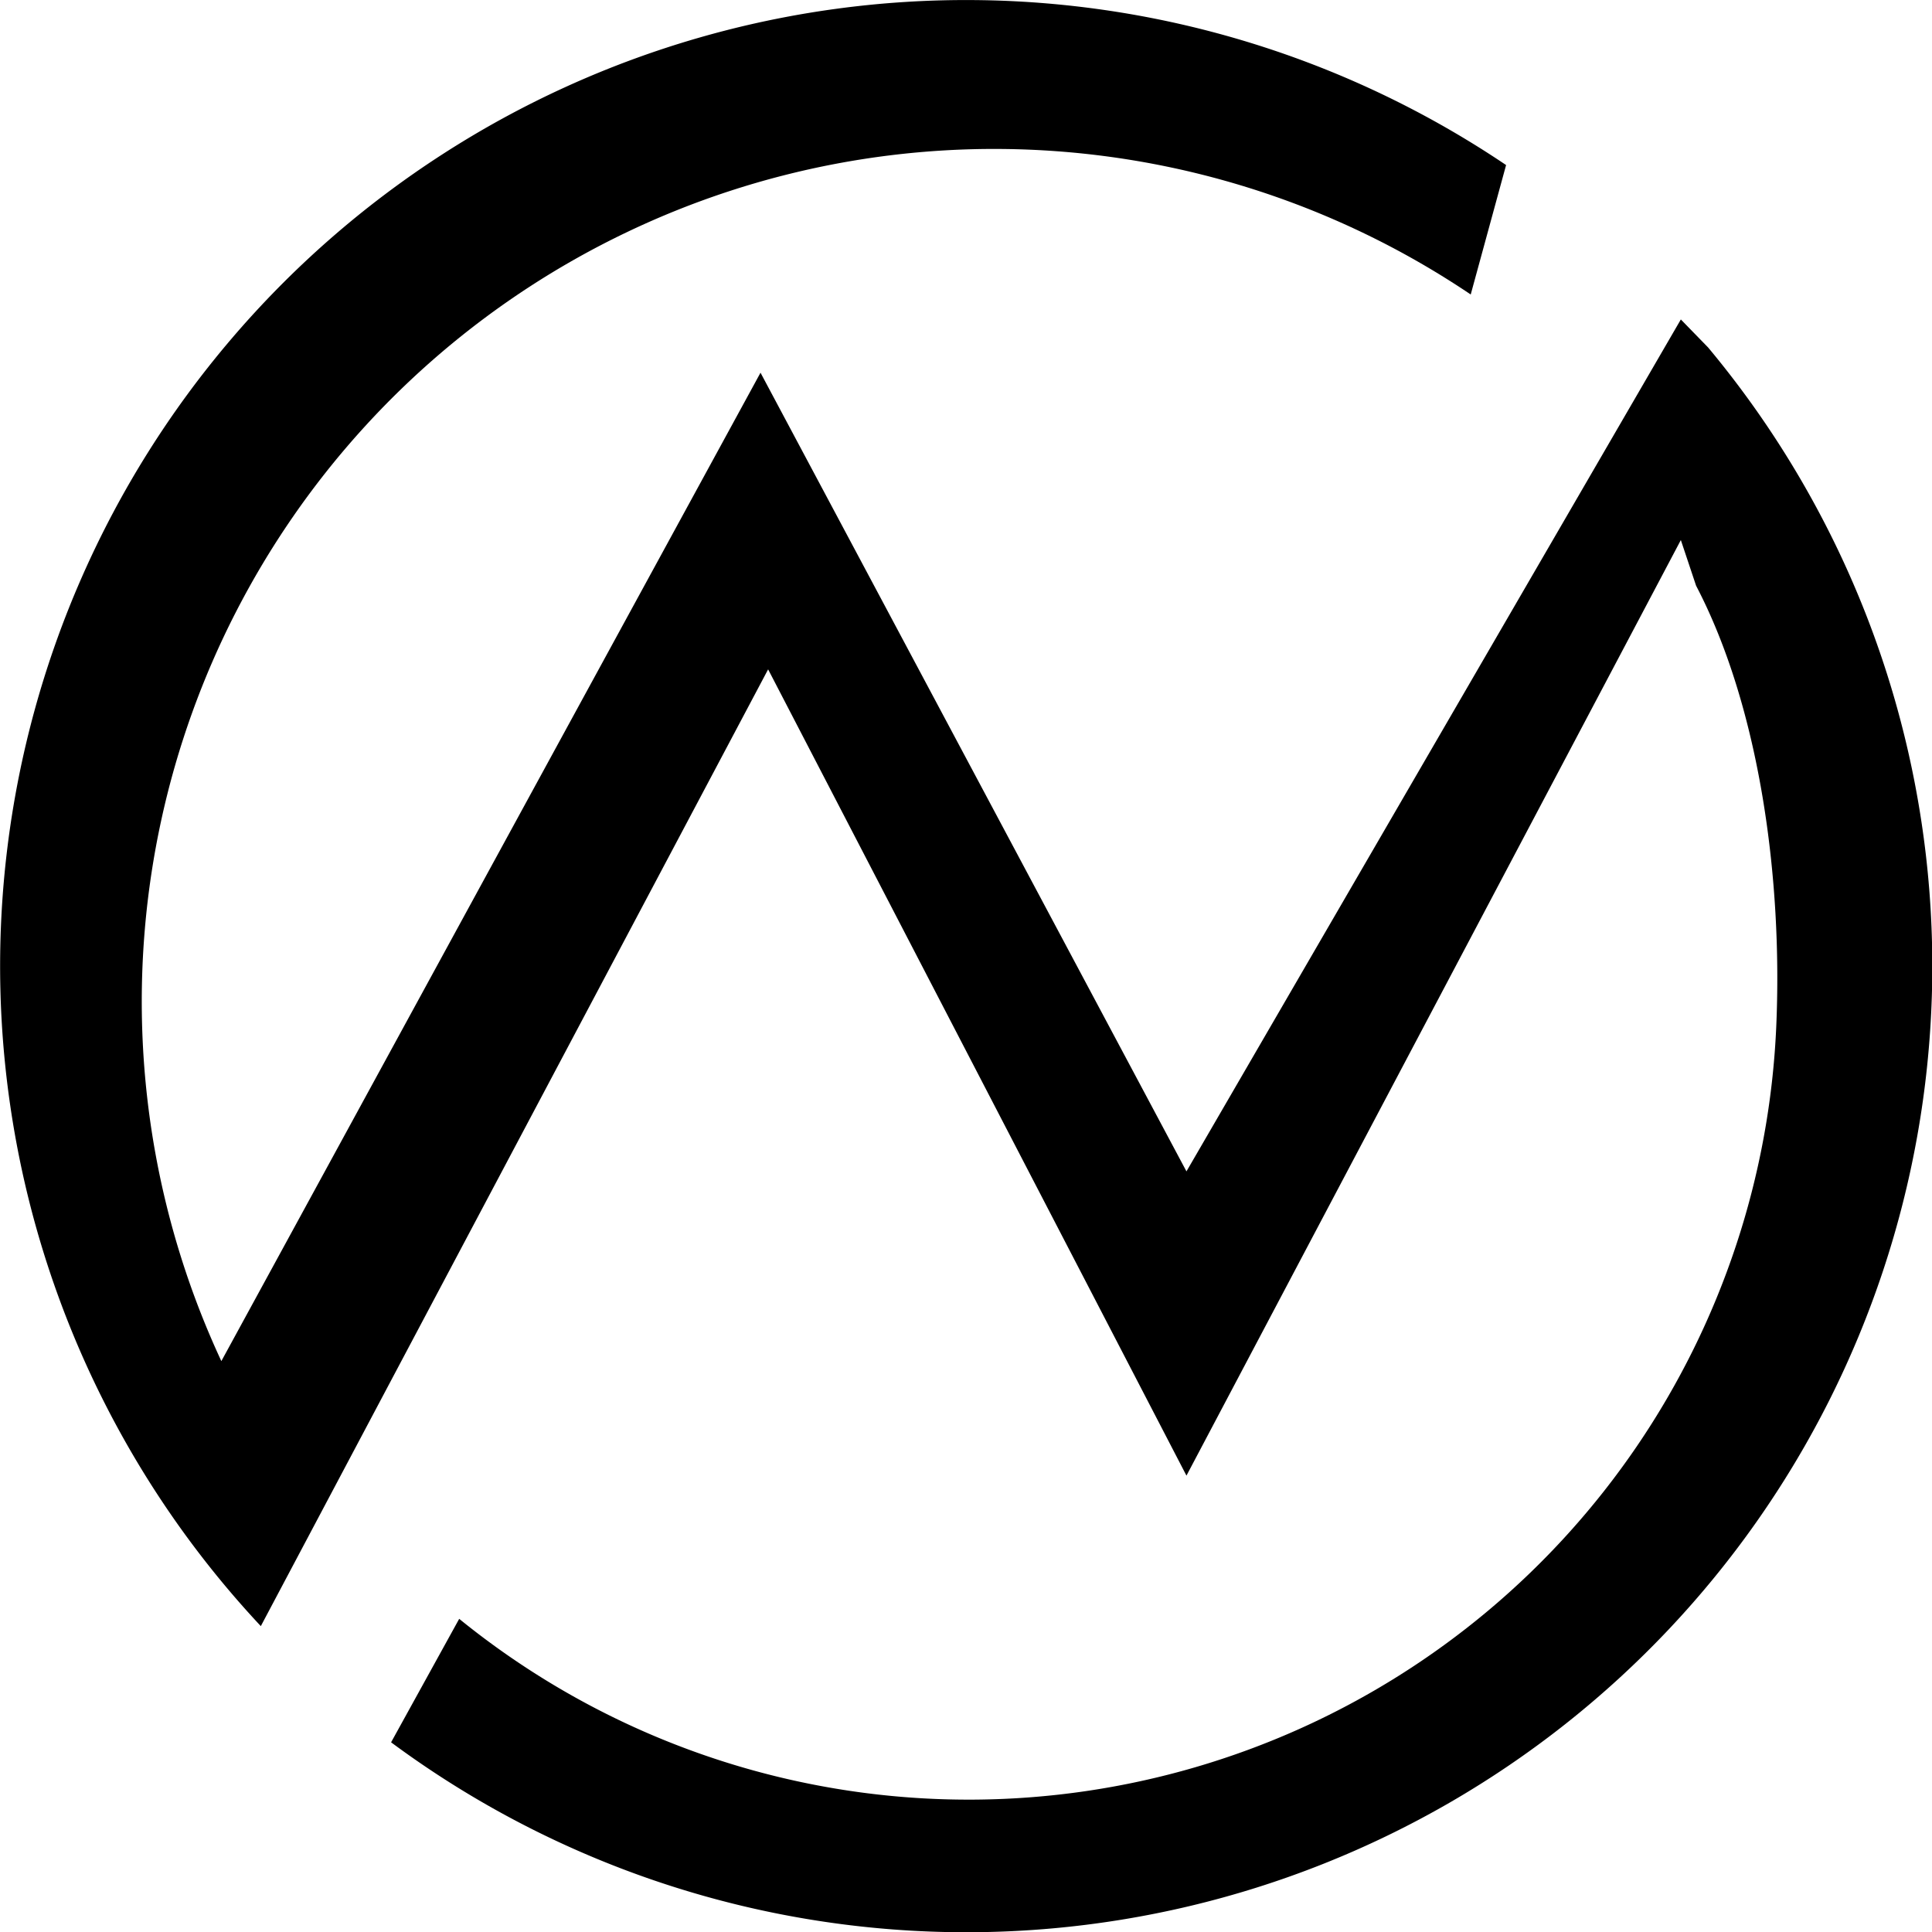 <svg xmlns="http://www.w3.org/2000/svg" viewBox="0 0 100 100"><path d="M87.789,30.315c3.306,6.324,4.489,15.234,4.147,22.876a41.838,41.838,0,0,1-68.168,30.6l-3.525,6.391a50,50,0,0,0,68.166-72.2L87,16.535,61.411,60.63,39.364,19.291,11.457,70.451A44.126,44.126,0,0,1,76.124,15.243l1.831-6.7A50,50,0,0,0,13.5,84.168L39.758,34.646,61.411,76.378,87,27.953Z"/></svg>